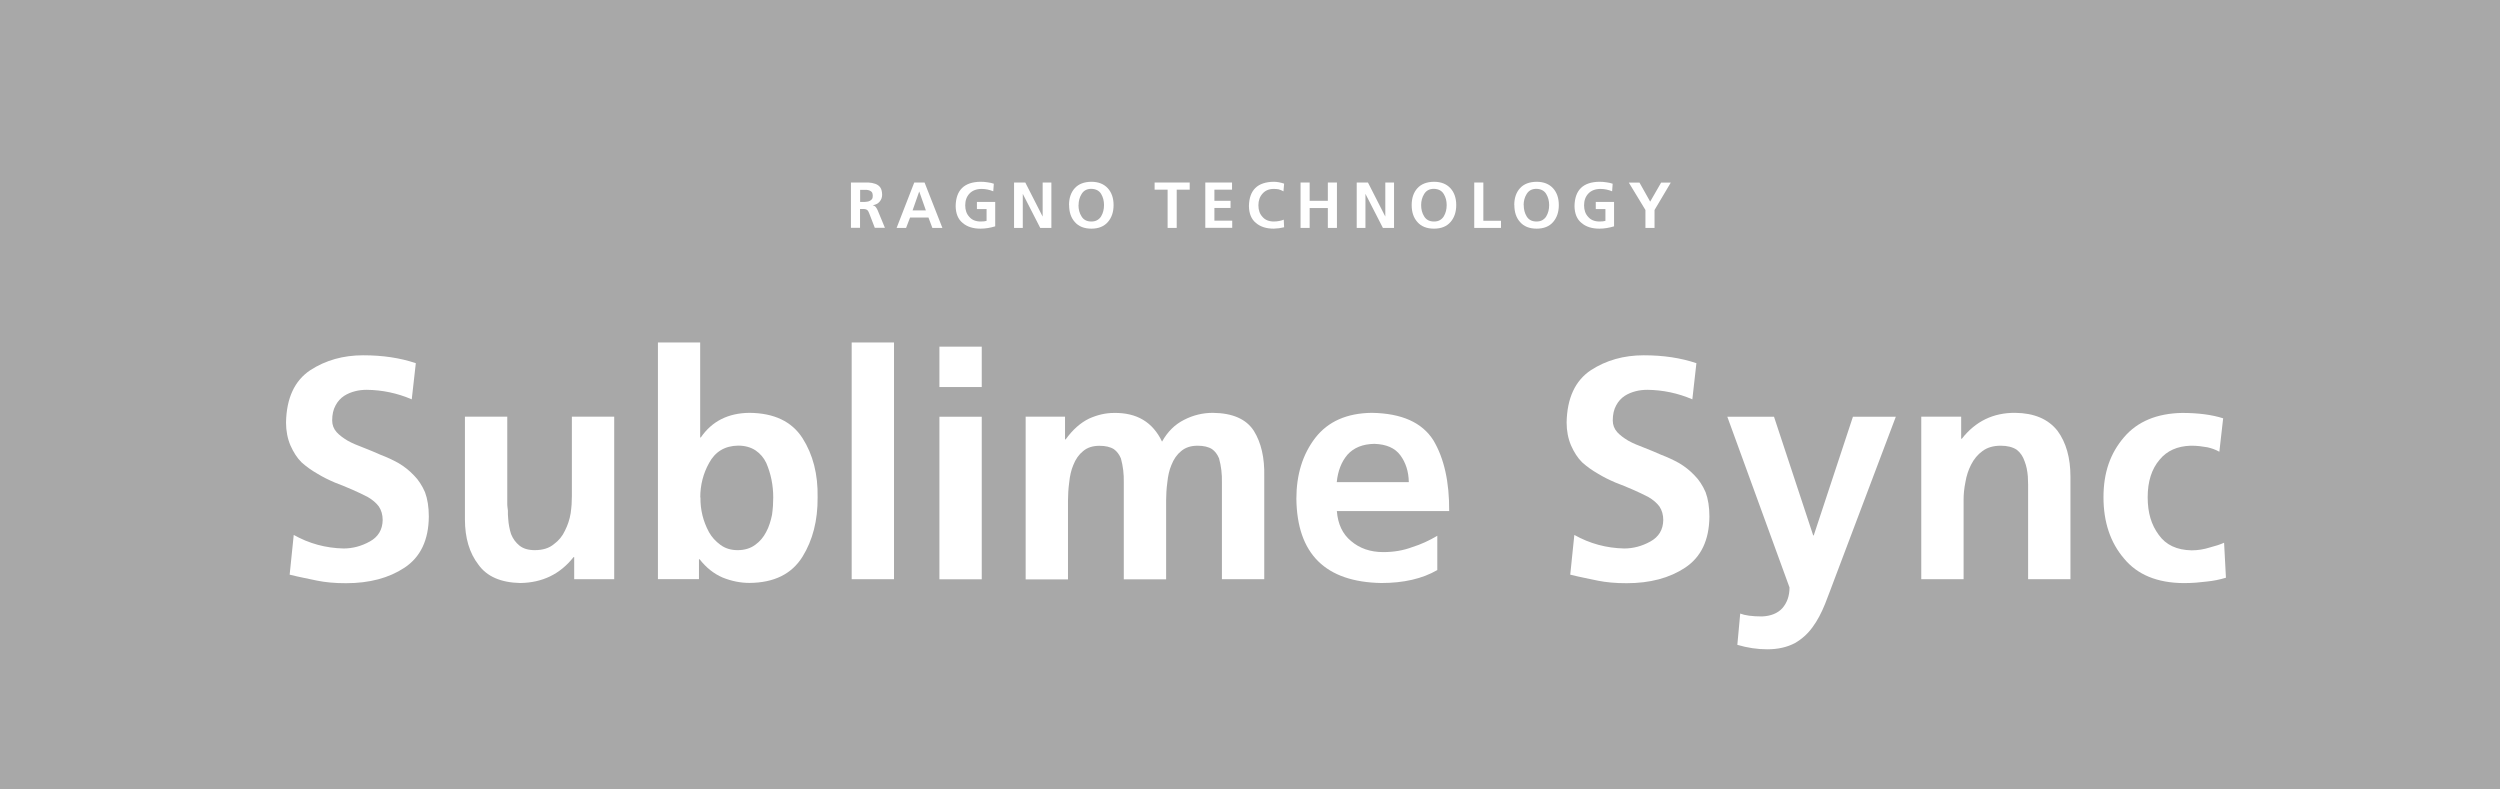<?xml version="1.0" encoding="UTF-8"?>
<svg xmlns="http://www.w3.org/2000/svg" id="Livello_2" data-name="Livello 2" viewBox="0 0 269.29 85.04">
  <defs>
    <style>
      .cls-1 {
        fill: #fff;
      }

      .cls-1, .cls-2 {
        stroke-width: 0px;
      }

      .cls-2 {
        fill: #a8a8a8;
      }
    </style>
  </defs>
  <g id="Livello_1-2" data-name="Livello 1">
    <g>
      <rect class="cls-2" width="269.29" height="85.04"></rect>
      <g>
        <g>
          <path class="cls-1" d="m91.67,19.66h1.46c.13,0,.27,0,.41,0,.26.01.51.06.74.14.23.08.41.21.54.39.13.18.19.44.2.78,0,.29-.09.54-.27.75-.17.21-.42.33-.74.39h0c.13.03.24.09.32.19s.15.21.2.33l.79,1.91h-1.09l-.59-1.53c-.07-.19-.14-.32-.23-.39-.09-.07-.24-.11-.45-.11h-.32v2.03h-.98v-4.89Zm.98,2.09h.32c.07,0,.13,0,.19,0,.06,0,.12-.01.19-.02.13-.01.24-.04.33-.09.11-.05.19-.12.25-.2.06-.09.08-.21.08-.36s-.03-.26-.08-.36c-.06-.08-.14-.15-.25-.19-.1-.04-.21-.07-.33-.08-.07,0-.13,0-.19,0h-.51v1.32Z"></path>
          <path class="cls-1" d="m98.48,19.66h1.11l1.92,4.89h-1.08l-.42-1.12h-1.98l-.43,1.12h-1.02l1.9-4.89Zm.54.98h-.01l-.71,2.02h1.43l-.71-2.02Z"></path>
          <path class="cls-1" d="m107,20.61c-.41-.17-.83-.26-1.26-.26-.57,0-1.01.18-1.31.5-.31.33-.46.75-.46,1.27s.15.93.44,1.24c.28.33.69.5,1.22.5.28,0,.49-.02.64-.07v-1.27h-1.04v-.77h1.97v2.63c-.53.16-1.05.25-1.58.25-.8,0-1.44-.2-1.92-.61-.5-.4-.75-1.01-.76-1.83.03-1.72.93-2.59,2.68-2.61.28,0,.54.02.77.06.24.03.46.08.66.15l-.06.83Z"></path>
          <path class="cls-1" d="m109.24,19.66h1.2l1.86,3.65h.01v-3.65h.94v4.89h-1.2l-1.87-3.65h-.01v3.65h-.94v-4.89Z"></path>
          <path class="cls-1" d="m115.15,22.09c0-.76.21-1.37.62-1.82.41-.45,1-.68,1.78-.69.77,0,1.36.24,1.78.7.41.45.62,1.06.62,1.81,0,.75-.21,1.36-.61,1.82-.42.48-1.01.72-1.78.72-.79,0-1.38-.25-1.78-.71-.41-.45-.62-1.06-.62-1.83Zm1.02,0c0,.46.1.86.32,1.21.22.37.57.56,1.06.56.26,0,.47-.05.64-.15.18-.11.32-.24.42-.41.21-.35.31-.76.31-1.21s-.1-.85-.31-1.2c-.21-.35-.57-.54-1.06-.55-.48,0-.82.19-1.04.55-.22.35-.33.75-.33,1.2Z"></path>
          <path class="cls-1" d="m125.77,20.43h-1.4v-.77h3.78v.77h-1.4v4.12h-.98v-4.12Z"></path>
          <path class="cls-1" d="m129.83,19.66h2.88v.77h-1.9v1.2h1.74v.77h-1.74v1.37h1.92v.77h-2.9v-4.89Z"></path>
          <path class="cls-1" d="m138.32,24.48c-.36.09-.73.14-1.11.15-.8,0-1.44-.2-1.92-.61-.5-.4-.75-1.01-.76-1.83.03-1.72.93-2.59,2.68-2.61.35,0,.71.07,1.11.2l-.07.83c-.18-.1-.35-.17-.53-.22-.18-.03-.35-.04-.53-.04-.5,0-.9.17-1.19.5-.3.33-.45.75-.45,1.27s.15.93.44,1.24c.28.33.69.5,1.22.5.2,0,.4-.02.6-.06.1-.02.19-.04.26-.06.08-.02.15-.05.21-.08l.04.82Z"></path>
          <path class="cls-1" d="m140.09,19.66h.98v1.97h1.96v-1.97h.98v4.89h-.98v-2.14h-1.96v2.14h-.98v-4.89Z"></path>
          <path class="cls-1" d="m146.15,19.66h1.2l1.86,3.65h.01v-3.65h.94v4.89h-1.2l-1.87-3.65h-.01v3.65h-.94v-4.89Z"></path>
          <path class="cls-1" d="m152.06,22.09c0-.76.21-1.37.62-1.82.41-.45,1-.68,1.78-.69.77,0,1.36.24,1.78.7.41.45.62,1.06.62,1.81,0,.75-.21,1.36-.61,1.82-.42.48-1.01.72-1.79.72-.79,0-1.38-.25-1.78-.71-.41-.45-.62-1.06-.62-1.83Zm1.02,0c0,.46.1.86.32,1.21.22.37.57.56,1.06.56.26,0,.47-.05.64-.15.18-.11.32-.24.42-.41.21-.35.31-.76.31-1.21s-.1-.85-.32-1.2c-.21-.35-.57-.54-1.06-.55-.48,0-.82.19-1.04.55-.22.35-.33.75-.33,1.2Z"></path>
          <path class="cls-1" d="m158.8,19.66h.98v4.12h1.9v.77h-2.88v-4.89Z"></path>
          <path class="cls-1" d="m163.11,22.09c0-.76.21-1.37.62-1.82.41-.45,1-.68,1.78-.69.77,0,1.36.24,1.78.7.41.45.62,1.06.62,1.81,0,.75-.21,1.36-.61,1.82-.41.48-1.01.72-1.78.72-.79,0-1.38-.25-1.78-.71-.41-.45-.62-1.06-.62-1.83Zm1.02,0c0,.46.1.86.31,1.21.22.37.57.56,1.06.56.26,0,.47-.05.64-.15.18-.11.32-.24.42-.41.21-.35.31-.76.31-1.21s-.11-.85-.32-1.2c-.21-.35-.57-.54-1.06-.55-.48,0-.82.19-1.04.55-.22.35-.33.75-.33,1.2Z"></path>
          <path class="cls-1" d="m173.66,20.61c-.41-.17-.83-.26-1.26-.26-.57,0-1.01.18-1.31.5-.31.33-.46.75-.46,1.27s.15.93.44,1.24c.28.33.69.5,1.22.5.28,0,.49-.02.64-.07v-1.27h-1.04v-.77h1.97v2.63c-.53.16-1.05.25-1.58.25-.8,0-1.44-.2-1.92-.61-.5-.4-.75-1.01-.76-1.83.03-1.72.93-2.59,2.68-2.61.28,0,.54.02.77.06.24.03.46.08.66.15l-.06.83Z"></path>
          <path class="cls-1" d="m177.24,22.62l-1.79-2.95h1.15l1.15,2.05,1.18-2.05h1.04l-1.75,2.95v1.93h-.98v-1.93Z"></path>
        </g>
        <g>
          <path class="cls-1" d="m44.34,43.01c-1.54-.66-3.15-1-4.83-1.02-.45,0-.86.05-1.22.14-.45.11-.86.28-1.22.51-.38.25-.69.59-.92,1.02-.25.45-.37,1-.37,1.63,0,.48.16.9.48,1.26.29.32.69.62,1.19.92.25.14.52.27.8.39.28.12.58.24.9.36.29.11.6.24.92.37l.95.41c.61.23,1.25.52,1.9.88.61.36,1.17.8,1.67,1.33.25.25.47.52.66.82.19.29.37.62.53.99.27.73.41,1.6.41,2.62-.02,2.54-.9,4.37-2.62,5.51-1.68,1.11-3.77,1.67-6.29,1.67-.61,0-1.17-.02-1.68-.07-.51-.05-.98-.11-1.41-.2s-.9-.19-1.39-.29c-.5-.1-1.03-.22-1.6-.36l.44-4.28c1.65.93,3.45,1.42,5.37,1.46.97,0,1.92-.25,2.82-.75.91-.5,1.37-1.27,1.39-2.31,0-.57-.14-1.05-.41-1.46-.29-.39-.69-.73-1.19-1.02-.52-.27-1.08-.54-1.68-.8s-1.23-.52-1.89-.77c-.32-.14-.63-.28-.95-.44-.32-.16-.62-.33-.92-.51-.63-.36-1.2-.77-1.7-1.22-.25-.25-.47-.52-.66-.82s-.37-.62-.53-.99c-.32-.75-.48-1.58-.48-2.48.05-2.63.92-4.51,2.62-5.64,1.65-1.07,3.55-1.6,5.68-1.6s3.98.28,5.68.85l-.44,3.91Z"></path>
          <path class="cls-1" d="m66.17,62.39h-4.32v-2.38h-.07c-1.45,1.84-3.37,2.76-5.75,2.79-2.09-.05-3.58-.7-4.49-1.97-.97-1.25-1.46-2.88-1.46-4.9v-11.05h4.56v9.35c0,.11,0,.24.02.37.01.14.03.27.05.41v.41c0,.14.01.28.03.44.04.61.15,1.17.31,1.67.2.5.5.91.88,1.22.41.34.96.51,1.67.51.86,0,1.55-.21,2.07-.65.52-.38.92-.87,1.19-1.46.29-.57.5-1.19.61-1.87.04-.32.08-.63.1-.93s.03-.61.03-.9v-8.57h4.56v17.51Z"></path>
          <path class="cls-1" d="m70.86,36.89h4.56v10.23h.07c1.2-1.75,2.95-2.63,5.24-2.65,2.65.02,4.56.93,5.71,2.72,1.13,1.77,1.68,3.9,1.63,6.39.02,2.47-.52,4.6-1.63,6.39-1.16,1.86-3.06,2.8-5.71,2.82-.95,0-1.92-.19-2.89-.58-.95-.41-1.78-1.07-2.48-1.97h-.07v2.14h-4.42v-25.5Zm4.59,16.69c-.02,1.31.28,2.56.92,3.74.29.52.7.98,1.22,1.36.52.39,1.14.58,1.87.58s1.38-.19,1.9-.58c.5-.36.88-.82,1.16-1.36.16-.29.29-.6.39-.92.1-.32.19-.63.25-.95.04-.32.08-.63.1-.95s.03-.62.03-.92c0-1.31-.25-2.55-.75-3.71-.27-.57-.66-1.02-1.16-1.36-.52-.34-1.14-.51-1.87-.51-1.43.02-2.47.65-3.13,1.87-.63,1.13-.95,2.37-.95,3.71Z"></path>
          <path class="cls-1" d="m91.74,36.89h4.56v25.5h-4.56v-25.5Z"></path>
          <path class="cls-1" d="m101.19,37.34h4.56v4.35h-4.56v-4.35Zm0,7.55h4.56v17.51h-4.56v-17.51Z"></path>
          <path class="cls-1" d="m110.47,44.88h4.25v2.45h.07c.75-1.04,1.59-1.79,2.52-2.24.91-.41,1.8-.61,2.69-.61,2.45-.04,4.17.99,5.17,3.09.59-1.06,1.38-1.85,2.38-2.35.97-.5,2.01-.75,3.09-.75,2.13.02,3.6.67,4.42,1.94.79,1.27,1.17,2.91,1.12,4.93v11.05h-4.56v-10.44c.02-.88-.08-1.75-.31-2.58-.18-.43-.43-.76-.75-.99-.39-.25-.91-.37-1.56-.37-.73,0-1.31.19-1.77.58-.45.36-.8.86-1.05,1.5-.23.54-.37,1.17-.44,1.87-.05.36-.08.7-.1,1.02-.02.32-.03.62-.03.92v8.5h-4.56v-10.44c.02-.88-.08-1.75-.31-2.58-.18-.43-.43-.76-.75-.99-.39-.25-.91-.37-1.56-.37-.73,0-1.32.19-1.77.58-.45.36-.8.86-1.05,1.5-.23.54-.37,1.17-.44,1.87-.05.36-.08.7-.1,1.02-.02.32-.03.62-.03.92v8.5h-4.56v-17.51Z"></path>
          <path class="cls-1" d="m154.81,61.41c-1.61.93-3.62,1.39-6.02,1.39-6.03-.11-9.08-3.14-9.15-9.08,0-2.61.68-4.79,2.04-6.56,1.38-1.77,3.41-2.66,6.09-2.69,3.2.05,5.41,1.03,6.63,2.96,1.16,1.95,1.72,4.49,1.7,7.62h-12.1c.11,1.41.62,2.48,1.53,3.23.93.79,2.08,1.19,3.47,1.19,1.13,0,2.18-.18,3.13-.54.93-.29,1.82-.7,2.69-1.22v3.71Zm-3.06-9.49c-.02-1.13-.33-2.1-.92-2.89-.57-.77-1.5-1.18-2.79-1.22-1.25.02-2.21.41-2.89,1.16-.66.77-1.04,1.76-1.16,2.96h7.75Z"></path>
          <path class="cls-1" d="m182.28,43.01c-1.54-.66-3.15-1-4.83-1.02-.45,0-.86.05-1.22.14-.45.11-.86.28-1.22.51-.38.25-.69.59-.92,1.02-.25.45-.37,1-.37,1.63,0,.48.16.9.48,1.26.29.32.69.62,1.19.92.25.14.52.27.8.39.28.12.58.24.9.36.29.11.6.24.92.37l.95.41c.61.23,1.25.52,1.9.88.61.36,1.17.8,1.67,1.33.25.25.47.52.66.82.19.29.37.62.53.99.27.73.41,1.6.41,2.62-.02,2.54-.9,4.37-2.62,5.51-1.68,1.11-3.77,1.67-6.29,1.67-.61,0-1.17-.02-1.68-.07-.51-.05-.98-.11-1.41-.2s-.9-.19-1.39-.29c-.5-.1-1.03-.22-1.6-.36l.44-4.28c1.65.93,3.45,1.42,5.37,1.46.97,0,1.92-.25,2.82-.75.91-.5,1.37-1.27,1.39-2.31,0-.57-.14-1.05-.41-1.46-.29-.39-.69-.73-1.19-1.02-.52-.27-1.08-.54-1.68-.8s-1.23-.52-1.89-.77c-.32-.14-.63-.28-.95-.44-.32-.16-.62-.33-.92-.51-.63-.36-1.2-.77-1.7-1.22-.25-.25-.47-.52-.66-.82s-.37-.62-.53-.99c-.32-.75-.48-1.58-.48-2.48.05-2.63.92-4.51,2.62-5.64,1.65-1.07,3.55-1.6,5.68-1.6s3.98.28,5.68.85l-.44,3.91Z"></path>
          <path class="cls-1" d="m195.3,57.67h.07l4.22-12.78h4.62l-6.56,17.37c-.18.48-.36.95-.53,1.41-.17.46-.35.92-.53,1.38-.39.97-.83,1.8-1.33,2.48-.52.73-1.16,1.3-1.9,1.73-.84.45-1.84.68-2.99.68-1.07,0-2.14-.16-3.23-.48l.31-3.37c.5.2,1.28.31,2.35.31.95-.04,1.68-.34,2.18-.88.52-.59.78-1.34.78-2.24l-6.7-18.39h5.03l4.22,12.78Z"></path>
          <path class="cls-1" d="m206.93,44.88h4.32v2.38h.07c1.47-1.88,3.39-2.81,5.75-2.79,2.04.02,3.56.67,4.56,1.94.93,1.27,1.39,2.91,1.39,4.93v11.05h-4.56v-10.2c0-.29-.01-.59-.03-.88-.05-.61-.16-1.14-.34-1.6-.18-.54-.46-.96-.85-1.26-.43-.29-1.01-.44-1.73-.44-.79,0-1.45.19-1.97.58-.5.36-.91.85-1.22,1.46-.29.57-.5,1.19-.61,1.87-.14.68-.2,1.31-.2,1.9v8.57h-4.56v-17.51Z"></path>
          <path class="cls-1" d="m239.06,48.66c-.41-.23-.84-.38-1.29-.48-.25-.04-.52-.08-.82-.12s-.62-.05-.99-.05c-1.43.05-2.54.54-3.33,1.5-.86,1-1.29,2.35-1.29,4.05s.4,2.98,1.19,4.05c.77,1.09,1.95,1.64,3.54,1.67.66,0,1.31-.1,1.97-.31.63-.16,1.14-.33,1.53-.51l.2,3.77c-.66.2-1.34.34-2.04.41-.36.04-.75.08-1.17.12-.42.03-.87.05-1.34.05-2.86-.02-5-.91-6.43-2.65-1.47-1.72-2.21-3.92-2.21-6.6s.74-4.74,2.21-6.46c1.45-1.7,3.54-2.57,6.26-2.62,1.72,0,3.2.19,4.42.58l-.41,3.6Z"></path>
        </g>
      </g>
    </g>
  </g>
</svg>
